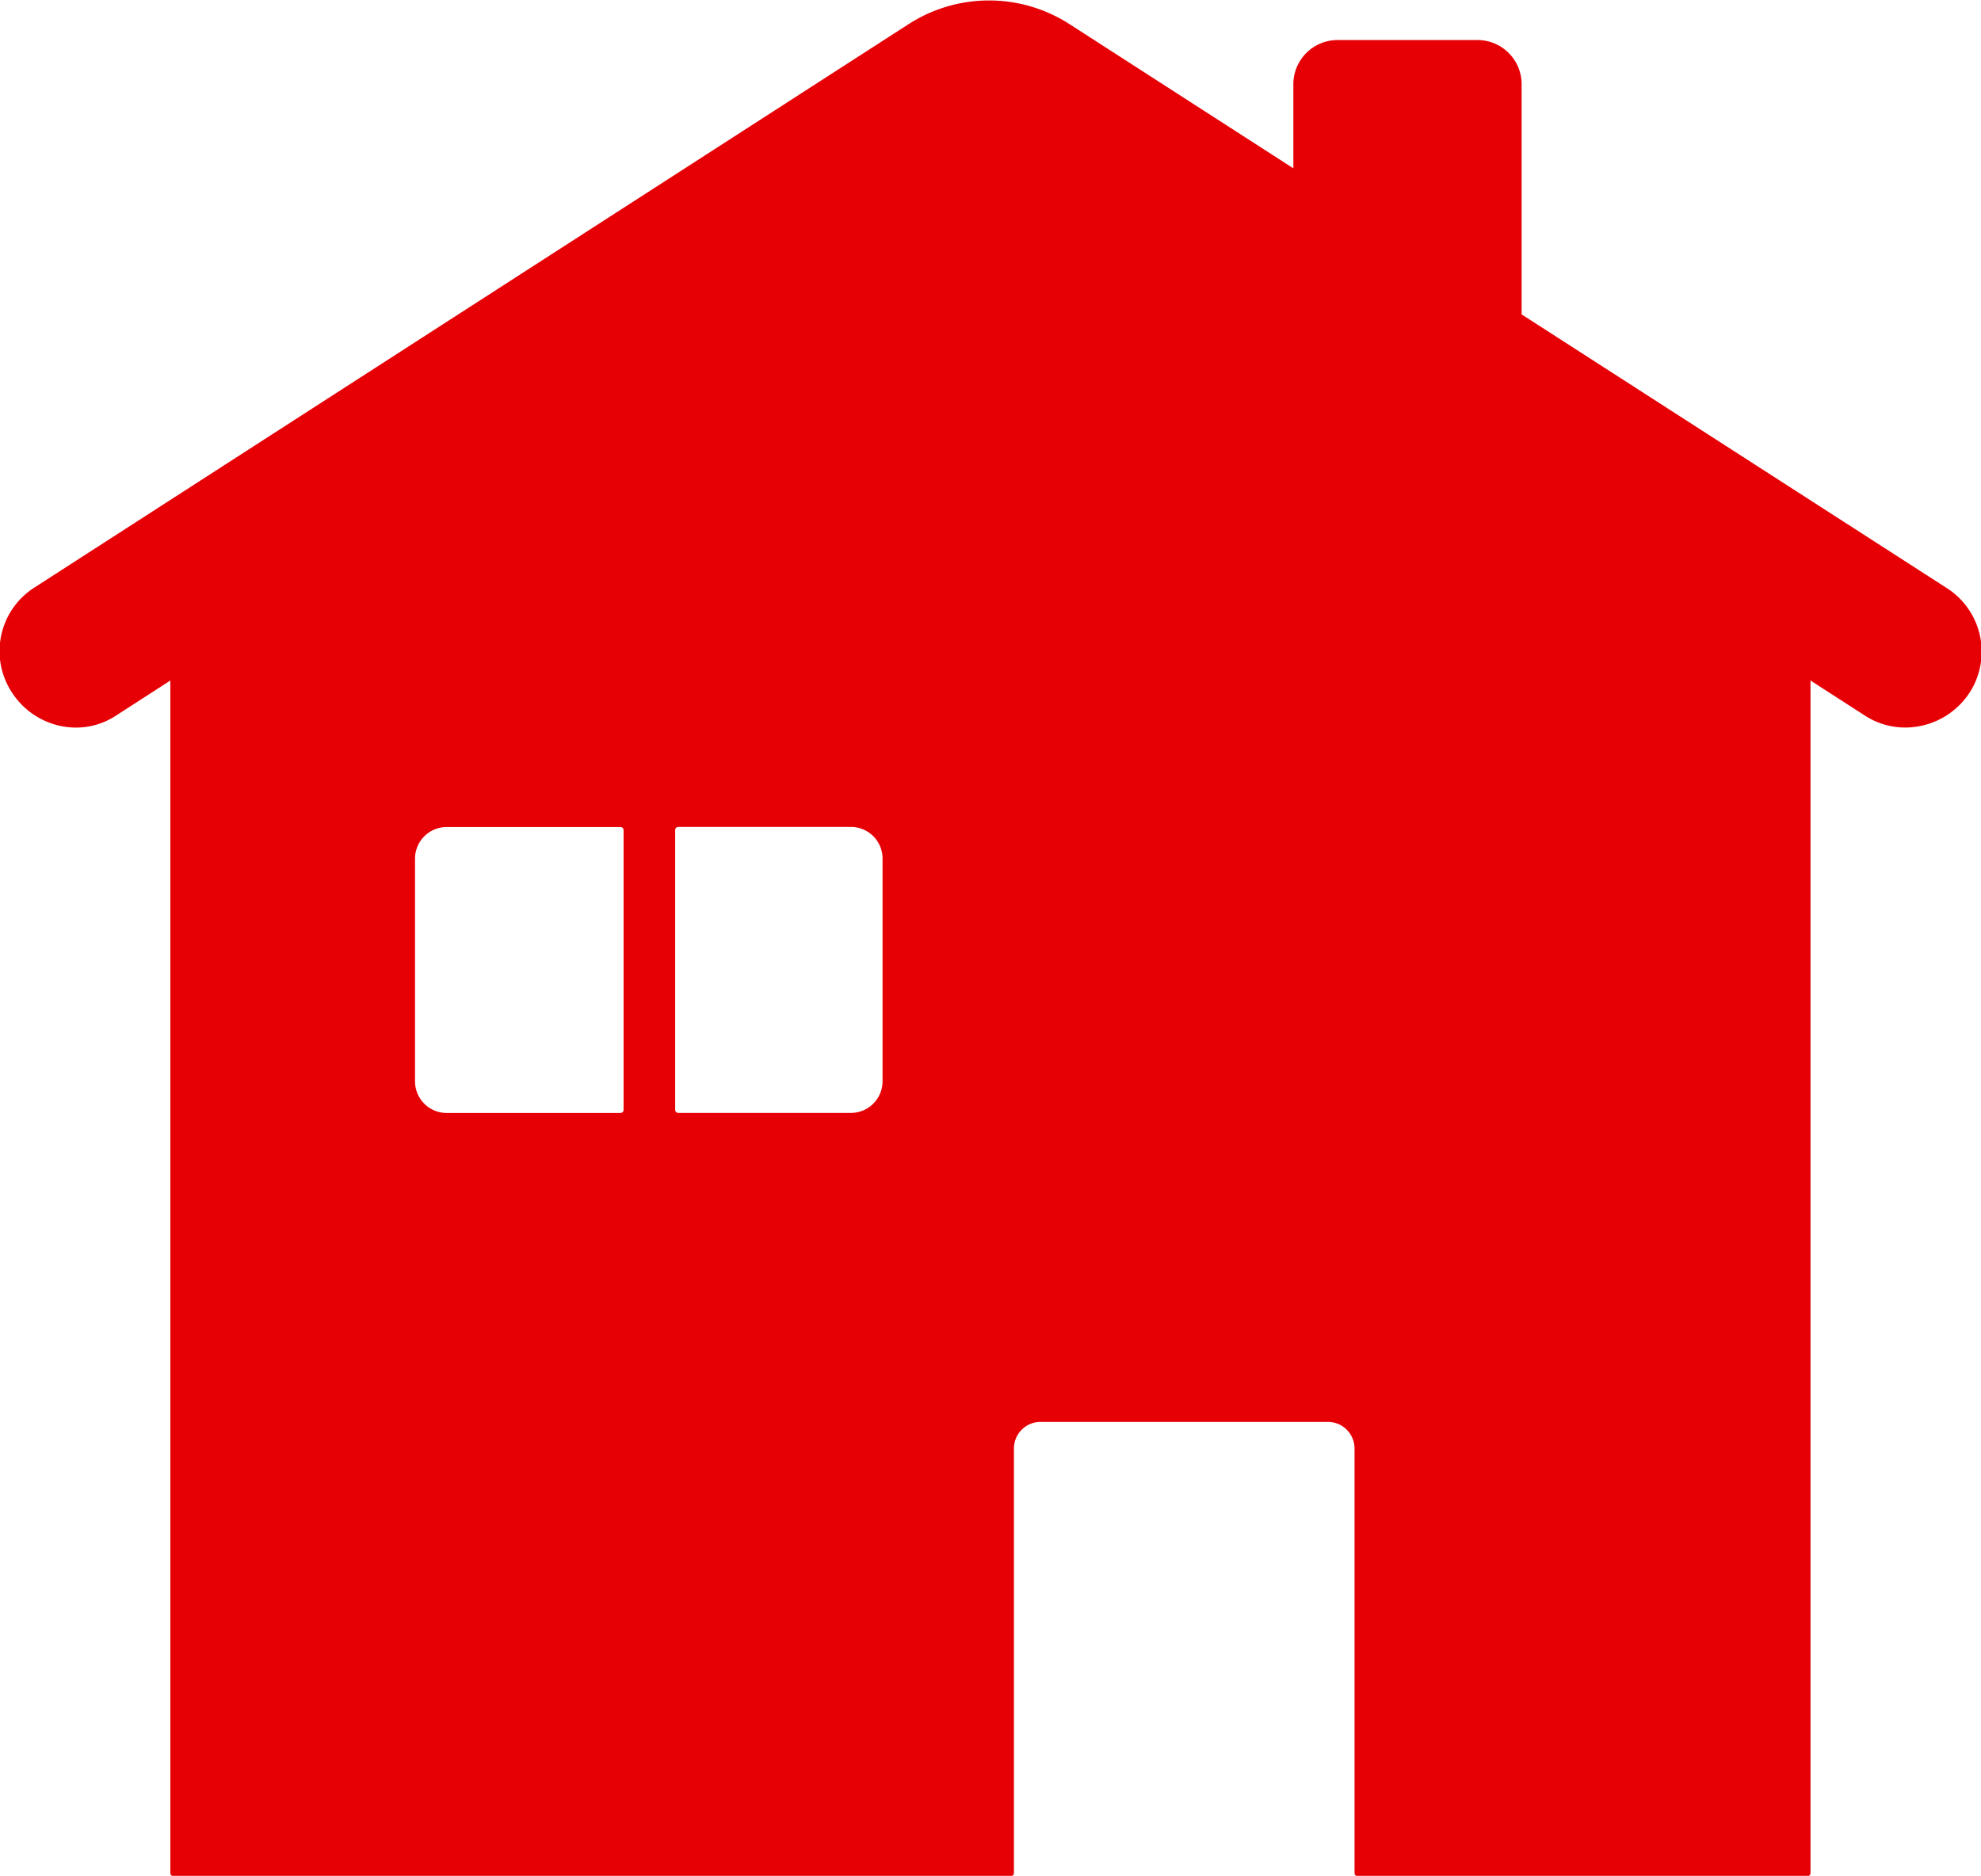<svg xmlns="http://www.w3.org/2000/svg" width="37.146" height="35.182" viewBox="0 0 37.146 35.182">
  <path id="Path_216" data-name="Path 216" d="M2749.764,392.147h0l-7.968-5.13h0l.007-.008,0,0a.075.075,0,0,0,0-.011.1.1,0,0,0,0-.012.031.031,0,0,0,0,0v-4.293a.828.828,0,0,0-.818-.817h-2.644a.829.829,0,0,0-.818.817v1.589l-4.2-2.706h0a2.784,2.784,0,0,0-3.012,0l-16.411,10.579h0a1.413,1.413,0,0,0-.408,1.953,1.437,1.437,0,0,0,.885.626,1.4,1.4,0,0,0,.319.037,1.364,1.364,0,0,0,.743-.22h0l1.041-.672,0,0-.009.008-.006.009a.05.05,0,0,0,0,.01.039.039,0,0,0,0,.012s0,0,0,.006v22.33a.058.058,0,0,0,.059.059h15.7a.059.059,0,0,0,.059-.059v-7.956a.5.5,0,0,1,.483-.505h5.42a.5.5,0,0,1,.484.505v7.956a.058.058,0,0,0,.058.059h8.433a.058.058,0,0,0,.059-.059v-22.33a.046.046,0,0,0,0-.006.049.049,0,0,0,0-.012.069.069,0,0,0,0-.01l-.006-.009-.008-.008,1.037.669a1.387,1.387,0,0,0,.754.222,1.445,1.445,0,0,0,1.213-.665A1.416,1.416,0,0,0,2749.764,392.147Zm-24.8,9.793a.059.059,0,0,1-.059.059h-3.252a.594.594,0,0,1-.6-.6v-4.163a.594.594,0,0,1,.6-.6h3.252a.059.059,0,0,1,.059.058Zm4.856-.542a.594.594,0,0,1-.6.6h-3.23a.059.059,0,0,1-.059-.059v-5.247a.058.058,0,0,1,.059-.058h3.23a.594.594,0,0,1,.6.6Z" transform="translate(-2713.271 -381.125)" fill="#e60005"/>
</svg>
